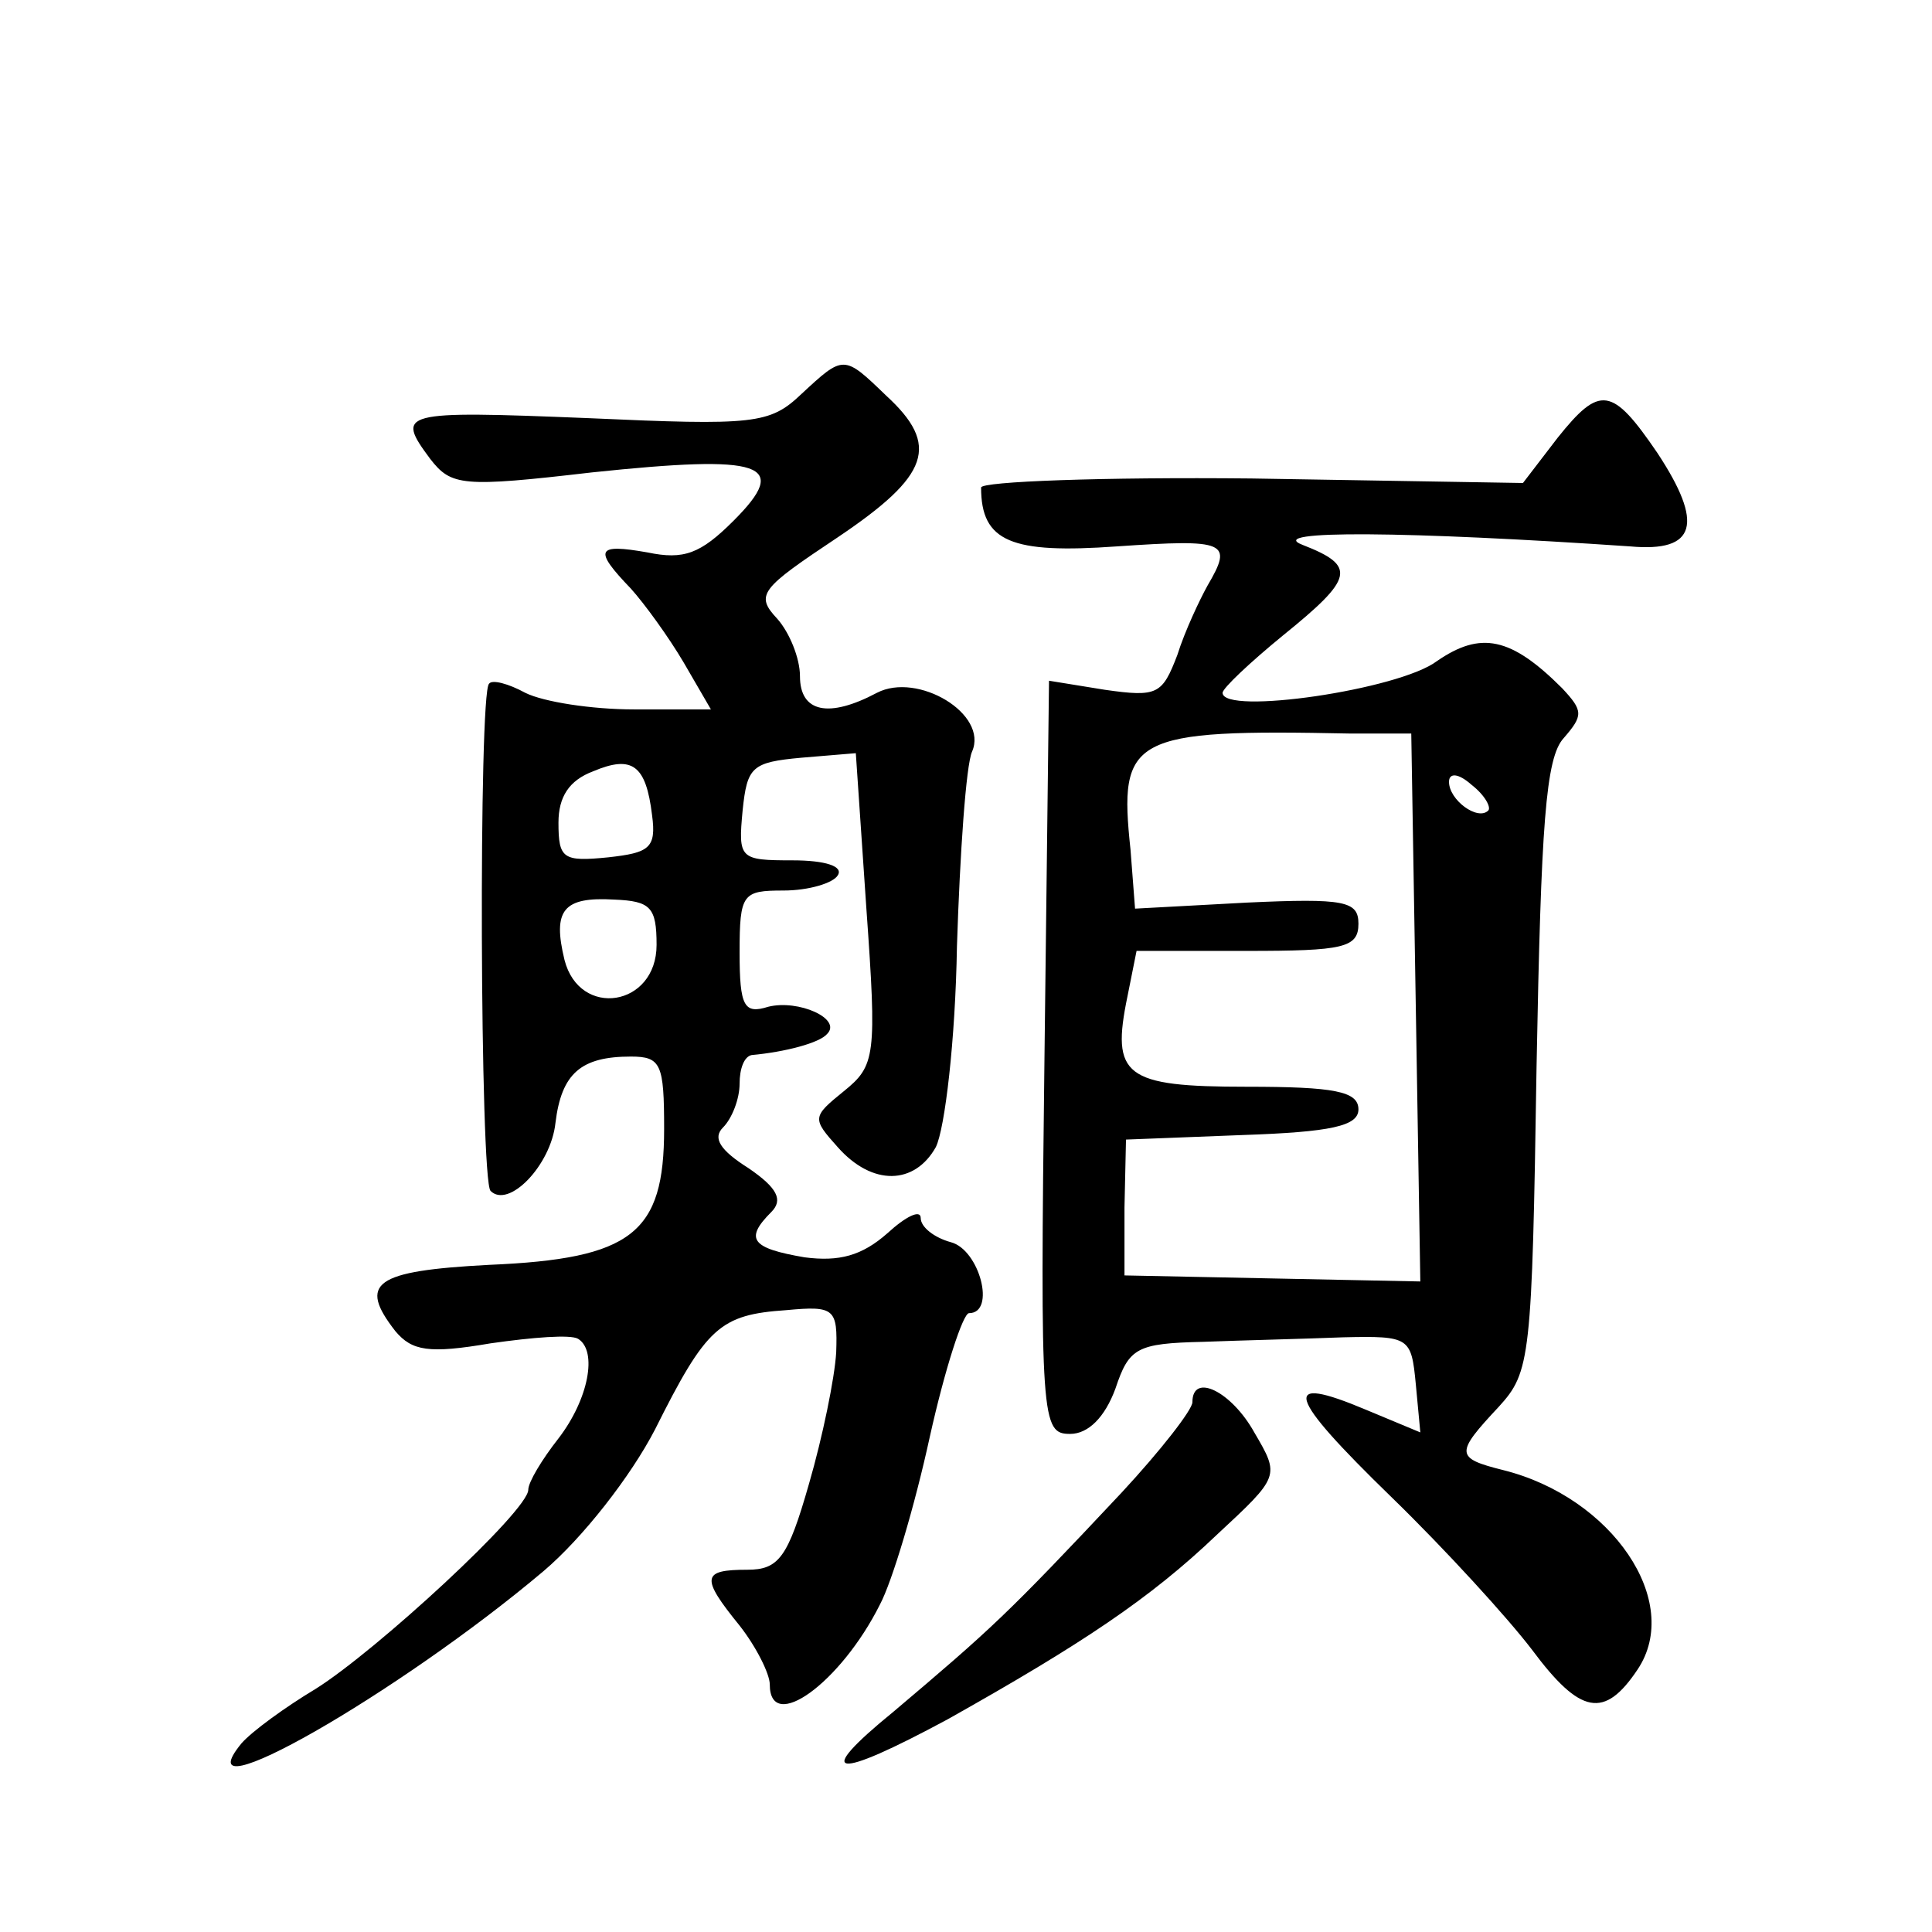 <?xml version="1.0" standalone="no"?>
<!DOCTYPE svg PUBLIC "-//W3C//DTD SVG 20010904//EN"
 "http://www.w3.org/TR/2001/REC-SVG-20010904/DTD/svg10.dtd">
<svg version="1.0" xmlns="http://www.w3.org/2000/svg"
 width="128pt" height="128pt" viewBox="0 0 128 128"
 preserveAspectRatio="xMidYMid meet">
<g transform="translate(0,128) scale(0.1,-0.1)"
fill="#0" stroke="none">
<path d="M531 1019 c-21 -20 -31 -21 -142 -16 -124 5 -127 4 -104 -27 14 -18 21
-19 107 -9 114 12 132 6 94 -32 -22 -22 -33 -26 -57 -21 -34 6 -36 2 -11 -24 9
-10 25 -32 35 -49 l18 -31 -51 0 c-28 0 -60 5 -72 11 -11 6 -22 9 -24 6 -7 -6 -6
-329 1 -336 12 -12 40 17 43 45 4 33 17 44 50 44 20 0 22 -5 22 -48 0 -69 -21 -86
-116 -90 -76 -4 -87 -12 -62 -44 11 -13 22 -15 63 -8 28 4 53 6 58 3 13 -8 7 -40
-13 -66 -11 -14 -20 -29 -20 -34 0 -14 -101 -107 -141 -132 -20 -12 -42 -28 -49
-36 -41 -50 104 33 200 114 26 22 58 63 74 94 34 68 43 76 87 79 32 3 34 1 33 -28
-1 -17 -9 -56 -18 -87 -14 -49 -20 -57 -41 -57 -30 0 -31 -5 -5 -37 11 -14 20 -32
20 -39 0 -33 47 1 73 53 8 15 23 65 33 111 10 45 22 82 26 82 18 0 7 42 -12 47
-11 3 -20 10 -20 16 0 6 -10 1 -22 -10 -17 -15 -32 -19 -55 -16 -35 6 -40 12 -22
30 8 8 4 16 -15 29 -19 12 -24 20 -17 27 6 6 11 19 11 29 0 10 3 18 8 19 22 2 45
8 50 14 10 10 -19 23 -39 18 -16 -5 -19 0 -19 36 0 39 2 41 29 41 17 0 33 5 36
10 4 6 -8 10 -30 10 -35 0 -36 1 -33 33 3 29 6 32 39 35 l36 3 7 -103 c7 -98 6
-104 -15 -121 -21 -17 -21 -18 -4 -37 23 -26 51 -25 65 0 6 12 13 71 14 133 2 62
6 120 10 129 11 25 -36 53 -63 39 -32 -17 -51 -13 -51 11 0 12 -7 29 -15 38 -15
16 -11 20 40 54 61 41 68 61 32 94 -28 27 -28 27 -56 1z m-99 -279 c3 -22 -2 -25
-29 -28 -30 -3 -33 -1 -33 23 0 17 7 28 23 34 26 11 35 4 39 -29z m3 -86 c0 -41
-51 -49 -61 -10 -8 33 -1 42 33 40 24 -1 28 -5 28 -30z M1032 990 l-23 -30 -180
3 c-98 1 -179 -2 -179 -6 0 -36 20 -44 90 -39 73 5 77 3 60 -26 -5 -9 -15 -30 -20
-46 -10 -26 -13 -28 -48 -23 l-37 6 -3 -249 c-3 -242 -2 -250 17 -250 12 0 23 11
30 30 9 27 14 30 58 31 26 1 68 2 93 3 44 1 45 0 48 -31 l3 -32 -36 15 c-57 24
-53 10 17 -58 36 -35 77 -80 93 -101 32 -43 48 -46 70 -13 30 45 -17 114 -89 132
-32 8 -32 11 -3 42 21 23 22 32 25 225 3 161 6 205 18 218 13 15 13 18 -1 33 -34
34 -54 38 -83 18 -25 -19 -142 -36 -142 -21 0 3 18 20 40 38 47 38 49 46 13 60
-26 10 70 9 217 -1 44 -4 49 15 18 62 -30 44 -38 45 -66 10z m-94 -377 l3 -182
-98 2 -98 2 0 45 1 45 77 3 c59 2 77 6 77 17 0 12 -16 15 -74 15 -81 0 -90 7 -79
60 l6 30 73 0 c64 0 74 2 74 18 0 15 -9 17 -74 14 l-74 -4 -3 39 c-8 75 0 80 146
77 l40 0 3 -181z m48 130 c-7 -7 -26 7 -26 19 0 6 6 6 15 -2 9 -7 13 -15 11 -17z
M790 351 c0 -5 -21 -32 -47 -60 -76 -81 -86 -90 -151 -145 -54 -44 -40 -46 36 -5
89 50 134 80 178 122 42 39 42 39 25 68 -15 27 -41 40 -41 20z"/>
</g>
</svg>

